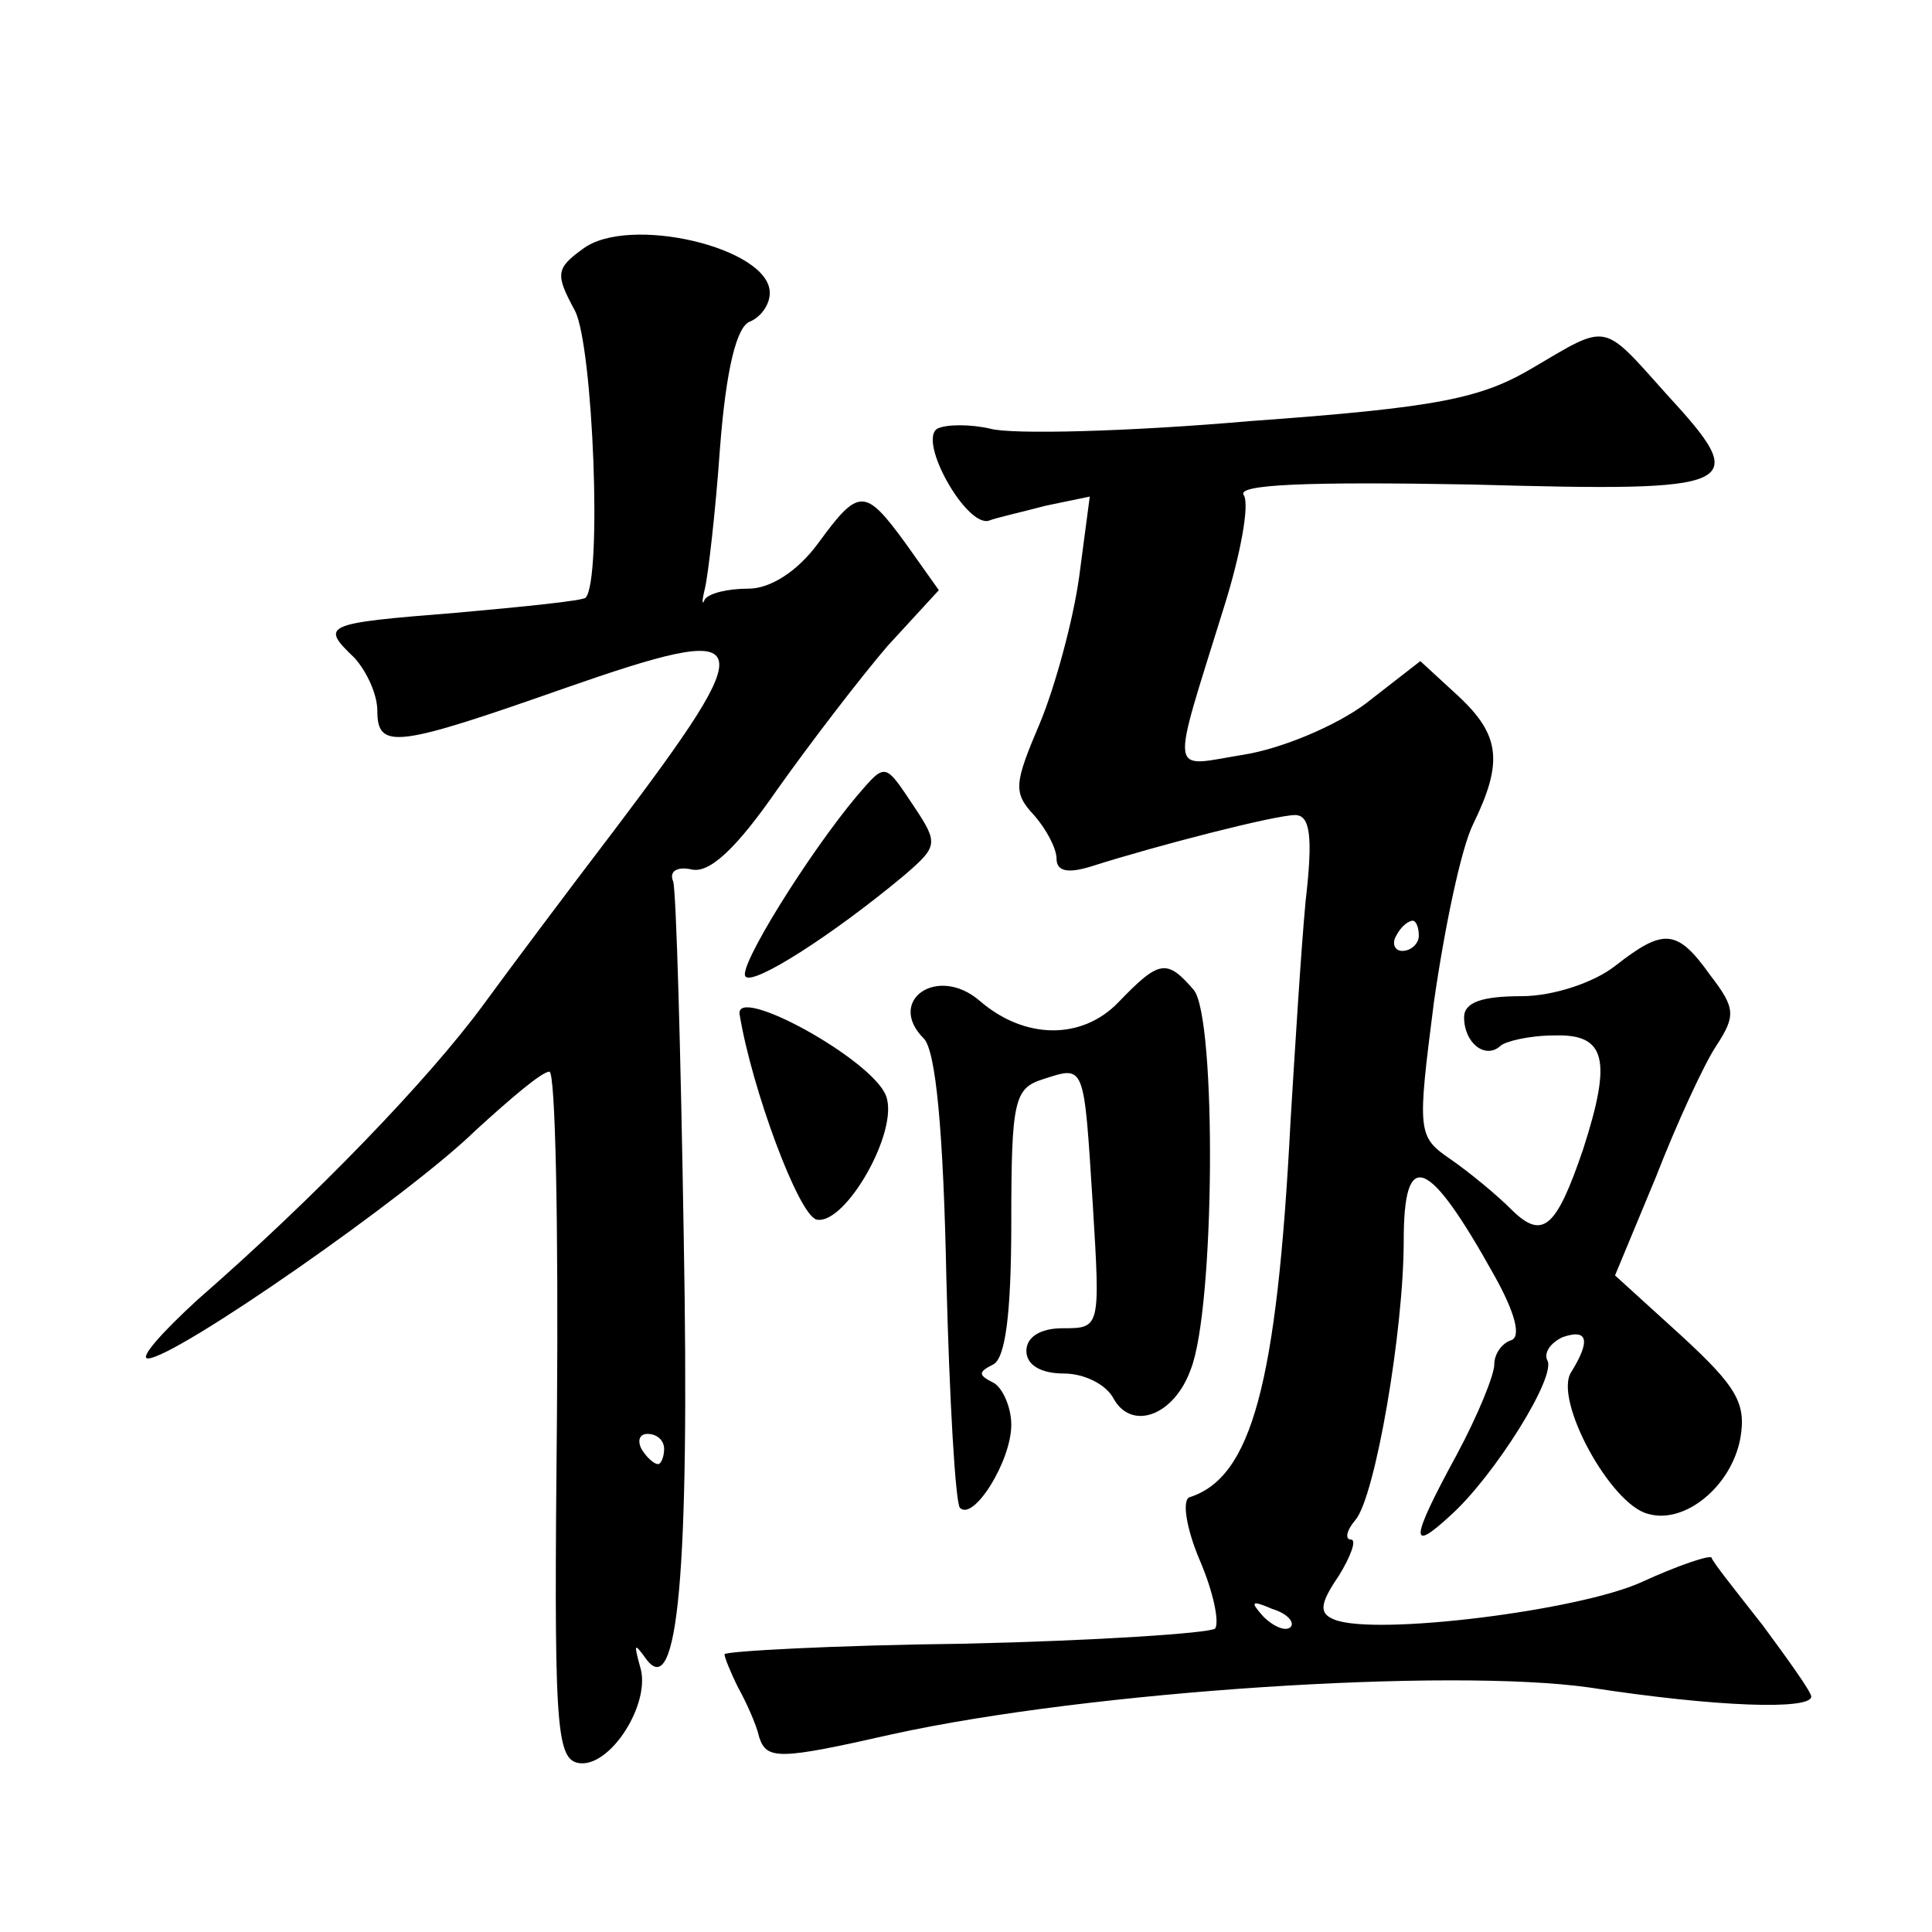 <?xml version="1.0" standalone="no"?>
<!DOCTYPE svg PUBLIC "-//W3C//DTD SVG 20010904//EN"
 "http://www.w3.org/TR/2001/REC-SVG-20010904/DTD/svg10.dtd">
<svg version="1.0" xmlns="http://www.w3.org/2000/svg"
 width="128pt" height="128pt" viewBox="0 0 128 128"
 preserveAspectRatio="xMidYMid meet">
<g transform="translate(0,128) scale(0.1,-0.1)"
fill="#0" stroke="none">
<path d="M386 1115 c-18 -13 -18 -17 -5 -41 12 -24 18 -178 7 -190 -2 -2 -41 -6
-86 -10 -88 -7 -90 -8 -67 -30 8 -9 15 -24 15 -35 0 -26 13 -24 124 15 129 45 132
37 33 -94 -29 -38 -68 -90 -87 -116 -36 -49 -111 -127 -189 -195 -24 -22 -39 -39
-33 -39 18 0 173 108 217 151 23 21 44 39 49 39 4 0 6 -102 5 -227 -2 -203 -1 -228
14 -231 21 -4 49 40 41 64 -4 15 -4 16 4 5 21 -29 29 57 25 279 -2 124 -5 230 -7
236 -3 7 3 10 12 8 12 -3 30 14 57 53 22 31 55 74 73 95 l34 37 -22 31 c-27 37
-31 37 -58 0 -14 -19 -32 -30 -46 -30 -14 0 -26 -3 -29 -7 -2 -5 -2 -1 0 7 2 8
7 50 10 93 4 52 11 81 20 84 7 3 13 11 13 19 0 30 -94 52 -124 29z m54 -795 c0
-5 -2 -10 -4 -10 -3 0 -8 5 -11 10 -3 6 -1 10 4 10 6 0 11 -4 11 -10z M1015 1036
c-34 -20 -62 -26 -187 -35 -80 -7 -158 -9 -172 -5 -13 3 -29 3 -35 0 -13 -8 19
-65 34 -61 5 2 23 6 38 10 l29 6 -7 -53 c-4 -29 -16 -73 -26 -97 -17 -40 -18 -46
-4 -61 8 -9 15 -22 15 -29 0 -8 7 -10 23 -5 44 14 122 34 135 34 10 0 12 -14 7
-57 -3 -32 -7 -97 -10 -146 -9 -175 -26 -236 -67 -249 -5 -2 -2 -21 7 -42 9 -21
13 -41 10 -45 -4 -3 -78 -8 -166 -10 -87 -1 -159 -5 -159 -7 0 -2 4 -12 9 -22 5
-9 12 -24 14 -33 5 -15 13 -15 88 2 132 29 370 44 462 31 84 -13 147 -15 147 -6
0 3 -15 24 -32 47 -18 23 -34 43 -34 45 -1 2 -22 -5 -46 -16 -41 -19 -177 -36 -204
-25 -10 4 -10 10 3 29 8 13 12 24 8 24 -4 0 -3 6 3 13 13 15 32 125 32 185 0 62
16 56 60 -23 14 -25 18 -41 11 -43 -6 -2 -11 -9 -11 -16 0 -7 -11 -34 -25 -60 -31
-57 -31 -65 -4 -40 29 26 71 93 64 103 -2 5 2 11 10 15 17 6 19 -2 6 -23 -12 -18
26 -88 51 -94 24 -7 55 18 61 50 4 23 -2 34 -39 68 l-44 40 27 65 c14 36 32 75
40 87 13 20 13 25 -4 47 -22 31 -31 31 -63 6 -14 -11 -41 -20 -62 -20 -26 0 -38
-4 -38 -14 0 -17 14 -28 24 -19 3 3 19 7 36 7 34 1 38 -16 19 -75 -18 -53 -27 -61
-48 -40 -9 9 -27 24 -40 33 -22 15 -22 18 -11 104 7 49 18 102 26 118 20 41 18
59 -10 85 l-25 23 -36 -28 c-20 -15 -56 -30 -81 -34 -50 -8 -49 -18 -13 98 11 35
17 68 13 74 -5 7 41 9 151 7 180 -5 186 -2 129 60 -43 48 -38 47 -89 17z m-75 -376
c0 -5 -5 -10 -11 -10 -5 0 -7 5 -4 10 3 6 8 10 11 10 2 0 4 -4 4 -10z m-85 -458
c-3 -3 -11 0 -18 7 -9 10 -8 11 6 5 10 -3 15 -9 12 -12z M568 753 c-32 -38 -80
-115 -74 -120 5 -6 57 27 105 67 22 19 23 21 7 45 -20 30 -19 30 -38 8z M741 616
c-24 -25 -62 -25 -92 1 -28 24 -62 0 -37 -25 8 -8 13 -61 15 -159 2 -80 6 -149
9 -152 9 -9 34 31 34 55 0 12 -6 25 -12 28 -10 5 -10 7 0 12 8 4 12 33 12 94 0
81 2 89 21 95 28 9 27 11 33 -83 5 -82 5 -82 -20 -82 -15 0 -24 -6 -24 -15 0 -9
9 -15 25 -15 13 0 28 -7 33 -17 12 -21 40 -11 51 20 16 41 17 232 2 251 -18 21
-23 20 -50 -8z M490 608 c8 -49 39 -133 51 -136 19 -4 55 59 46 82 -9 24 -100 74
-97 54z"/>
</g>
</svg>
